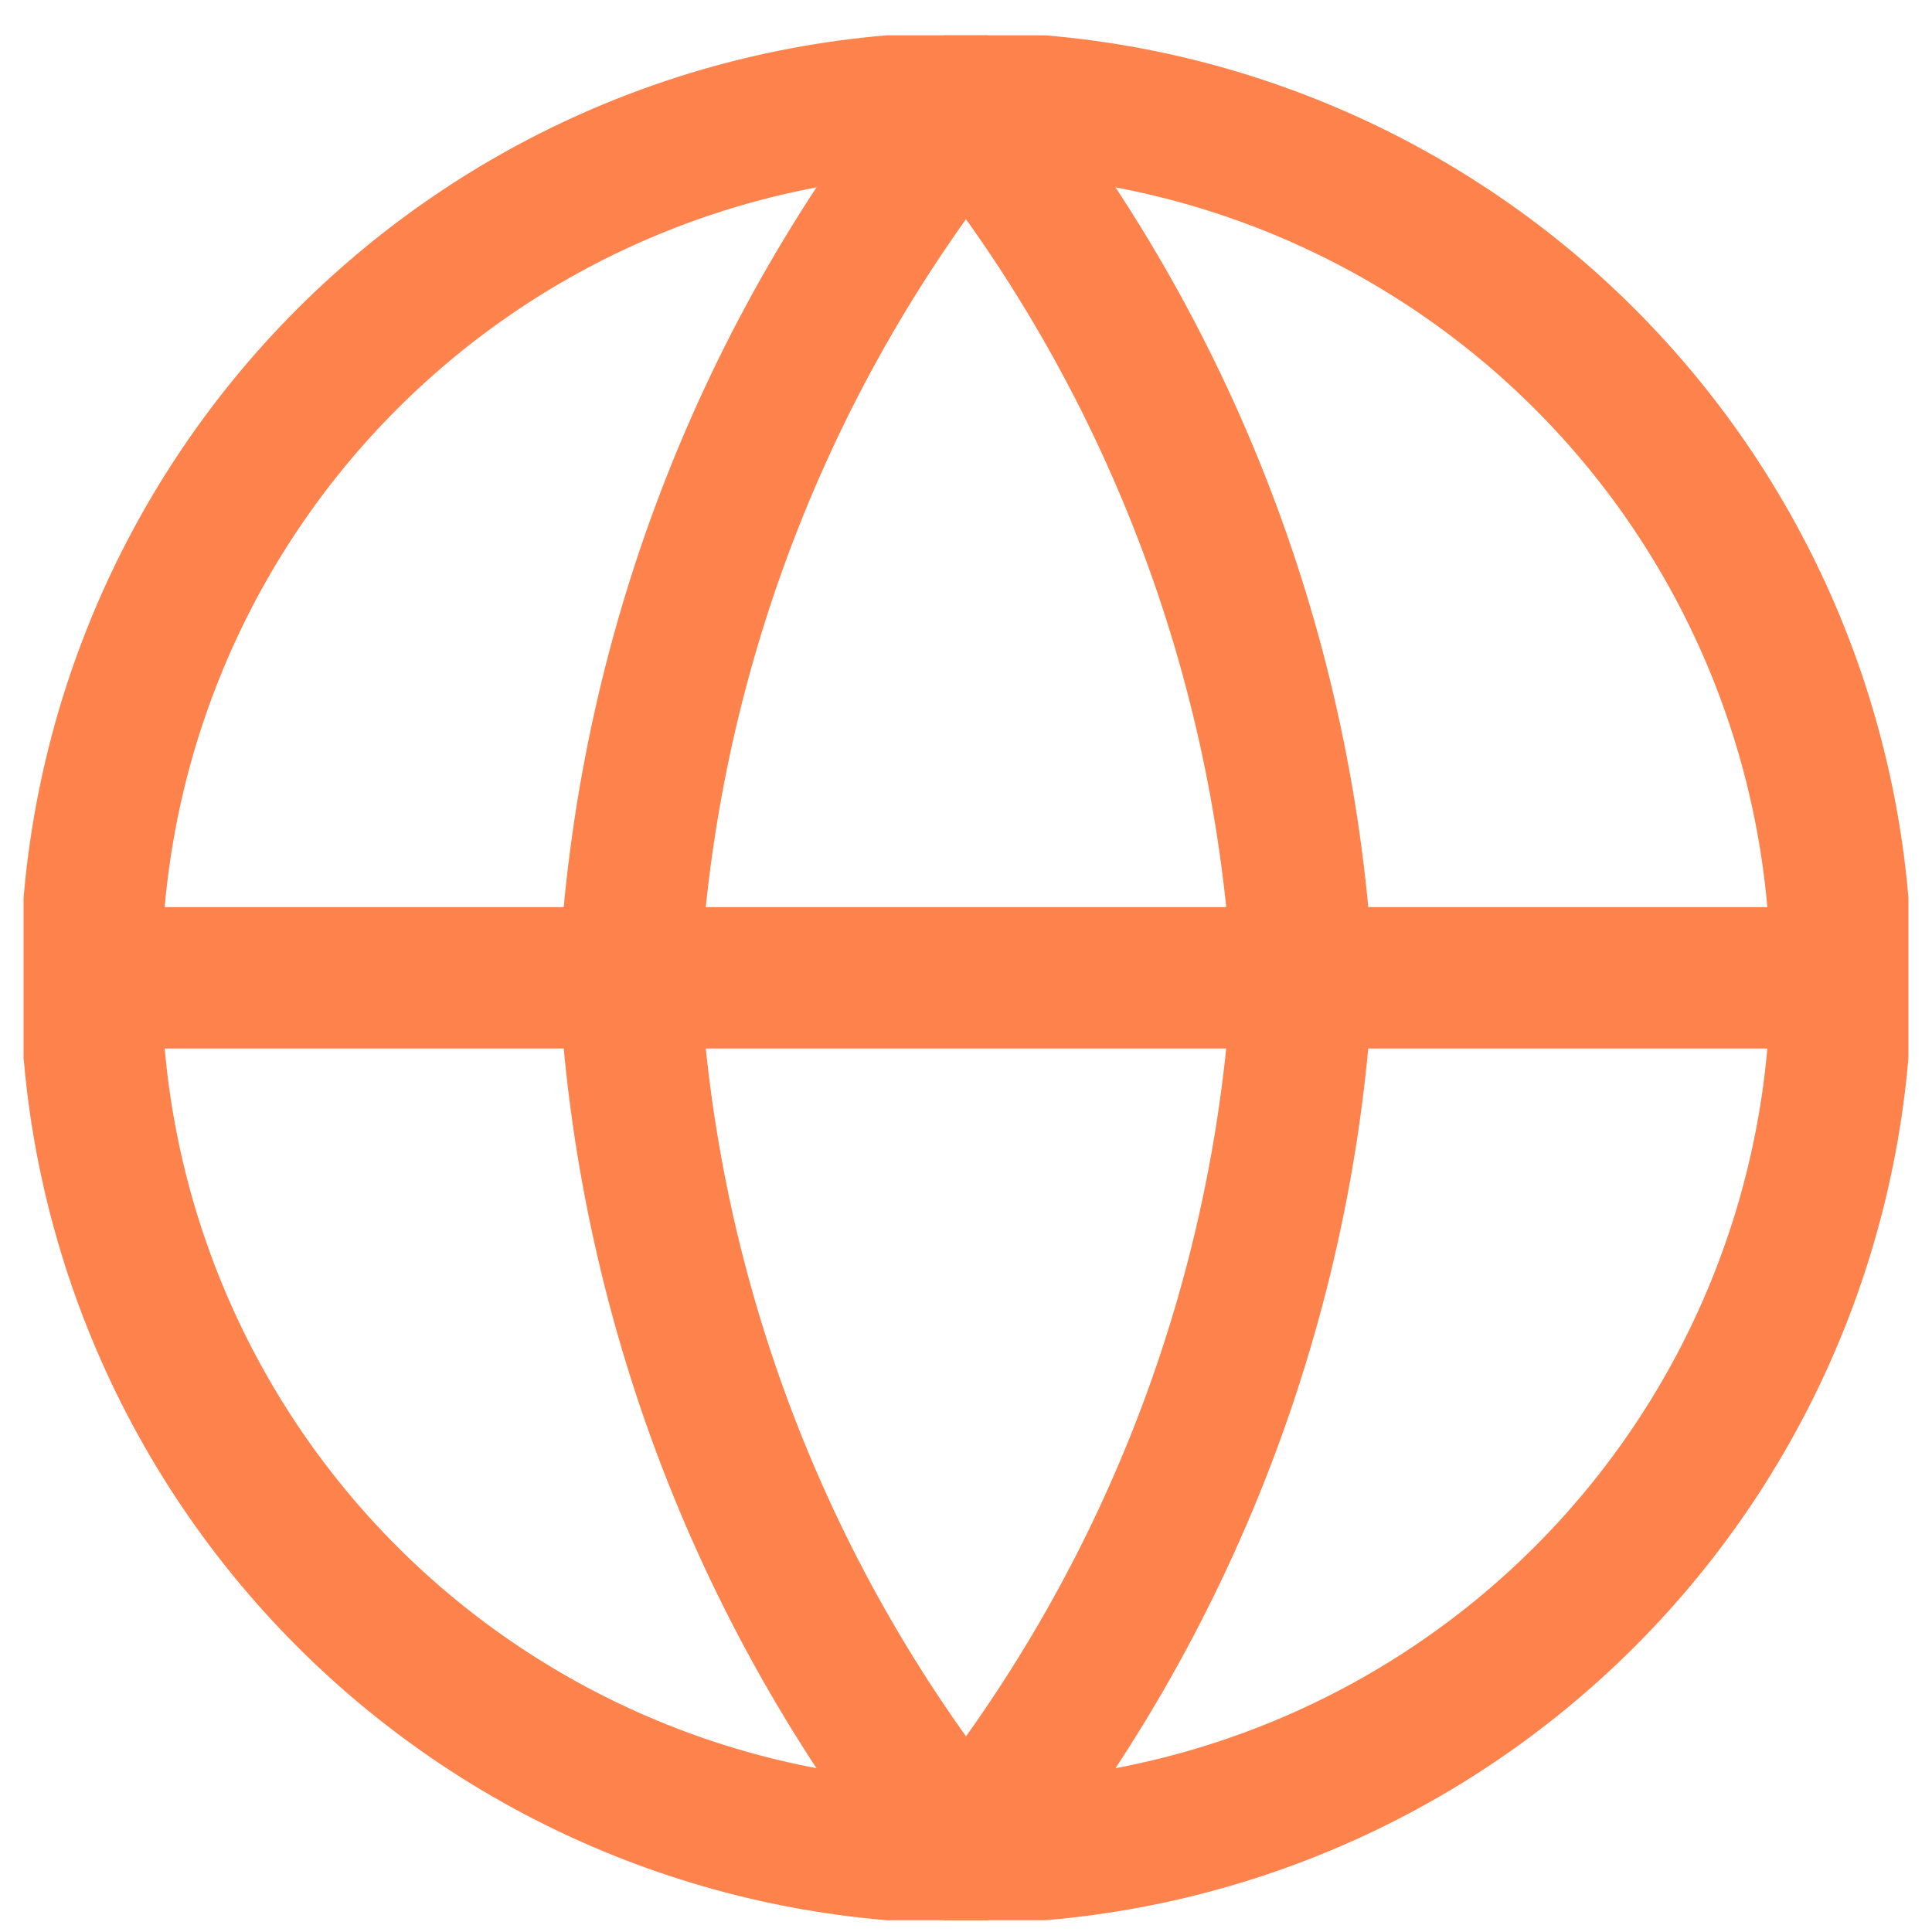 <svg width="41" height="41" viewBox="0 0 41 41" fill="none" xmlns="http://www.w3.org/2000/svg">
<g clip-path="url(#clip0_4_82)">
<path d="M39.072 20.75C39.072 25.675 37.115 30.399 33.632 33.882C30.149 37.365 25.425 39.321 20.5 39.321C15.575 39.321 10.851 37.365 7.368 33.882C3.885 30.399 1.929 25.675 1.929 20.75M39.072 20.75C39.072 15.825 37.115 11.101 33.632 7.618C30.149 4.135 25.425 2.179 20.5 2.179C15.575 2.179 10.851 4.135 7.368 7.618C3.885 11.101 1.929 15.825 1.929 20.75M39.072 20.75H1.929" stroke="#FE824C" stroke-width="3" stroke-linecap="round" stroke-linejoin="round"/>
<path d="M27.643 20.75C27.292 27.541 24.791 34.045 20.5 39.321C16.209 34.045 13.708 27.541 13.357 20.75C13.708 13.959 16.209 7.455 20.5 2.179C24.791 7.455 27.292 13.959 27.643 20.75Z" stroke="#FE824C" stroke-width="3" stroke-linecap="round" stroke-linejoin="round"/>
</g>
<defs>
<clipPath id="clip0_4_82">
<rect width="40" height="40" fill="white" transform="translate(0.5 0.75)"/>
</clipPath>
</defs>
</svg>
